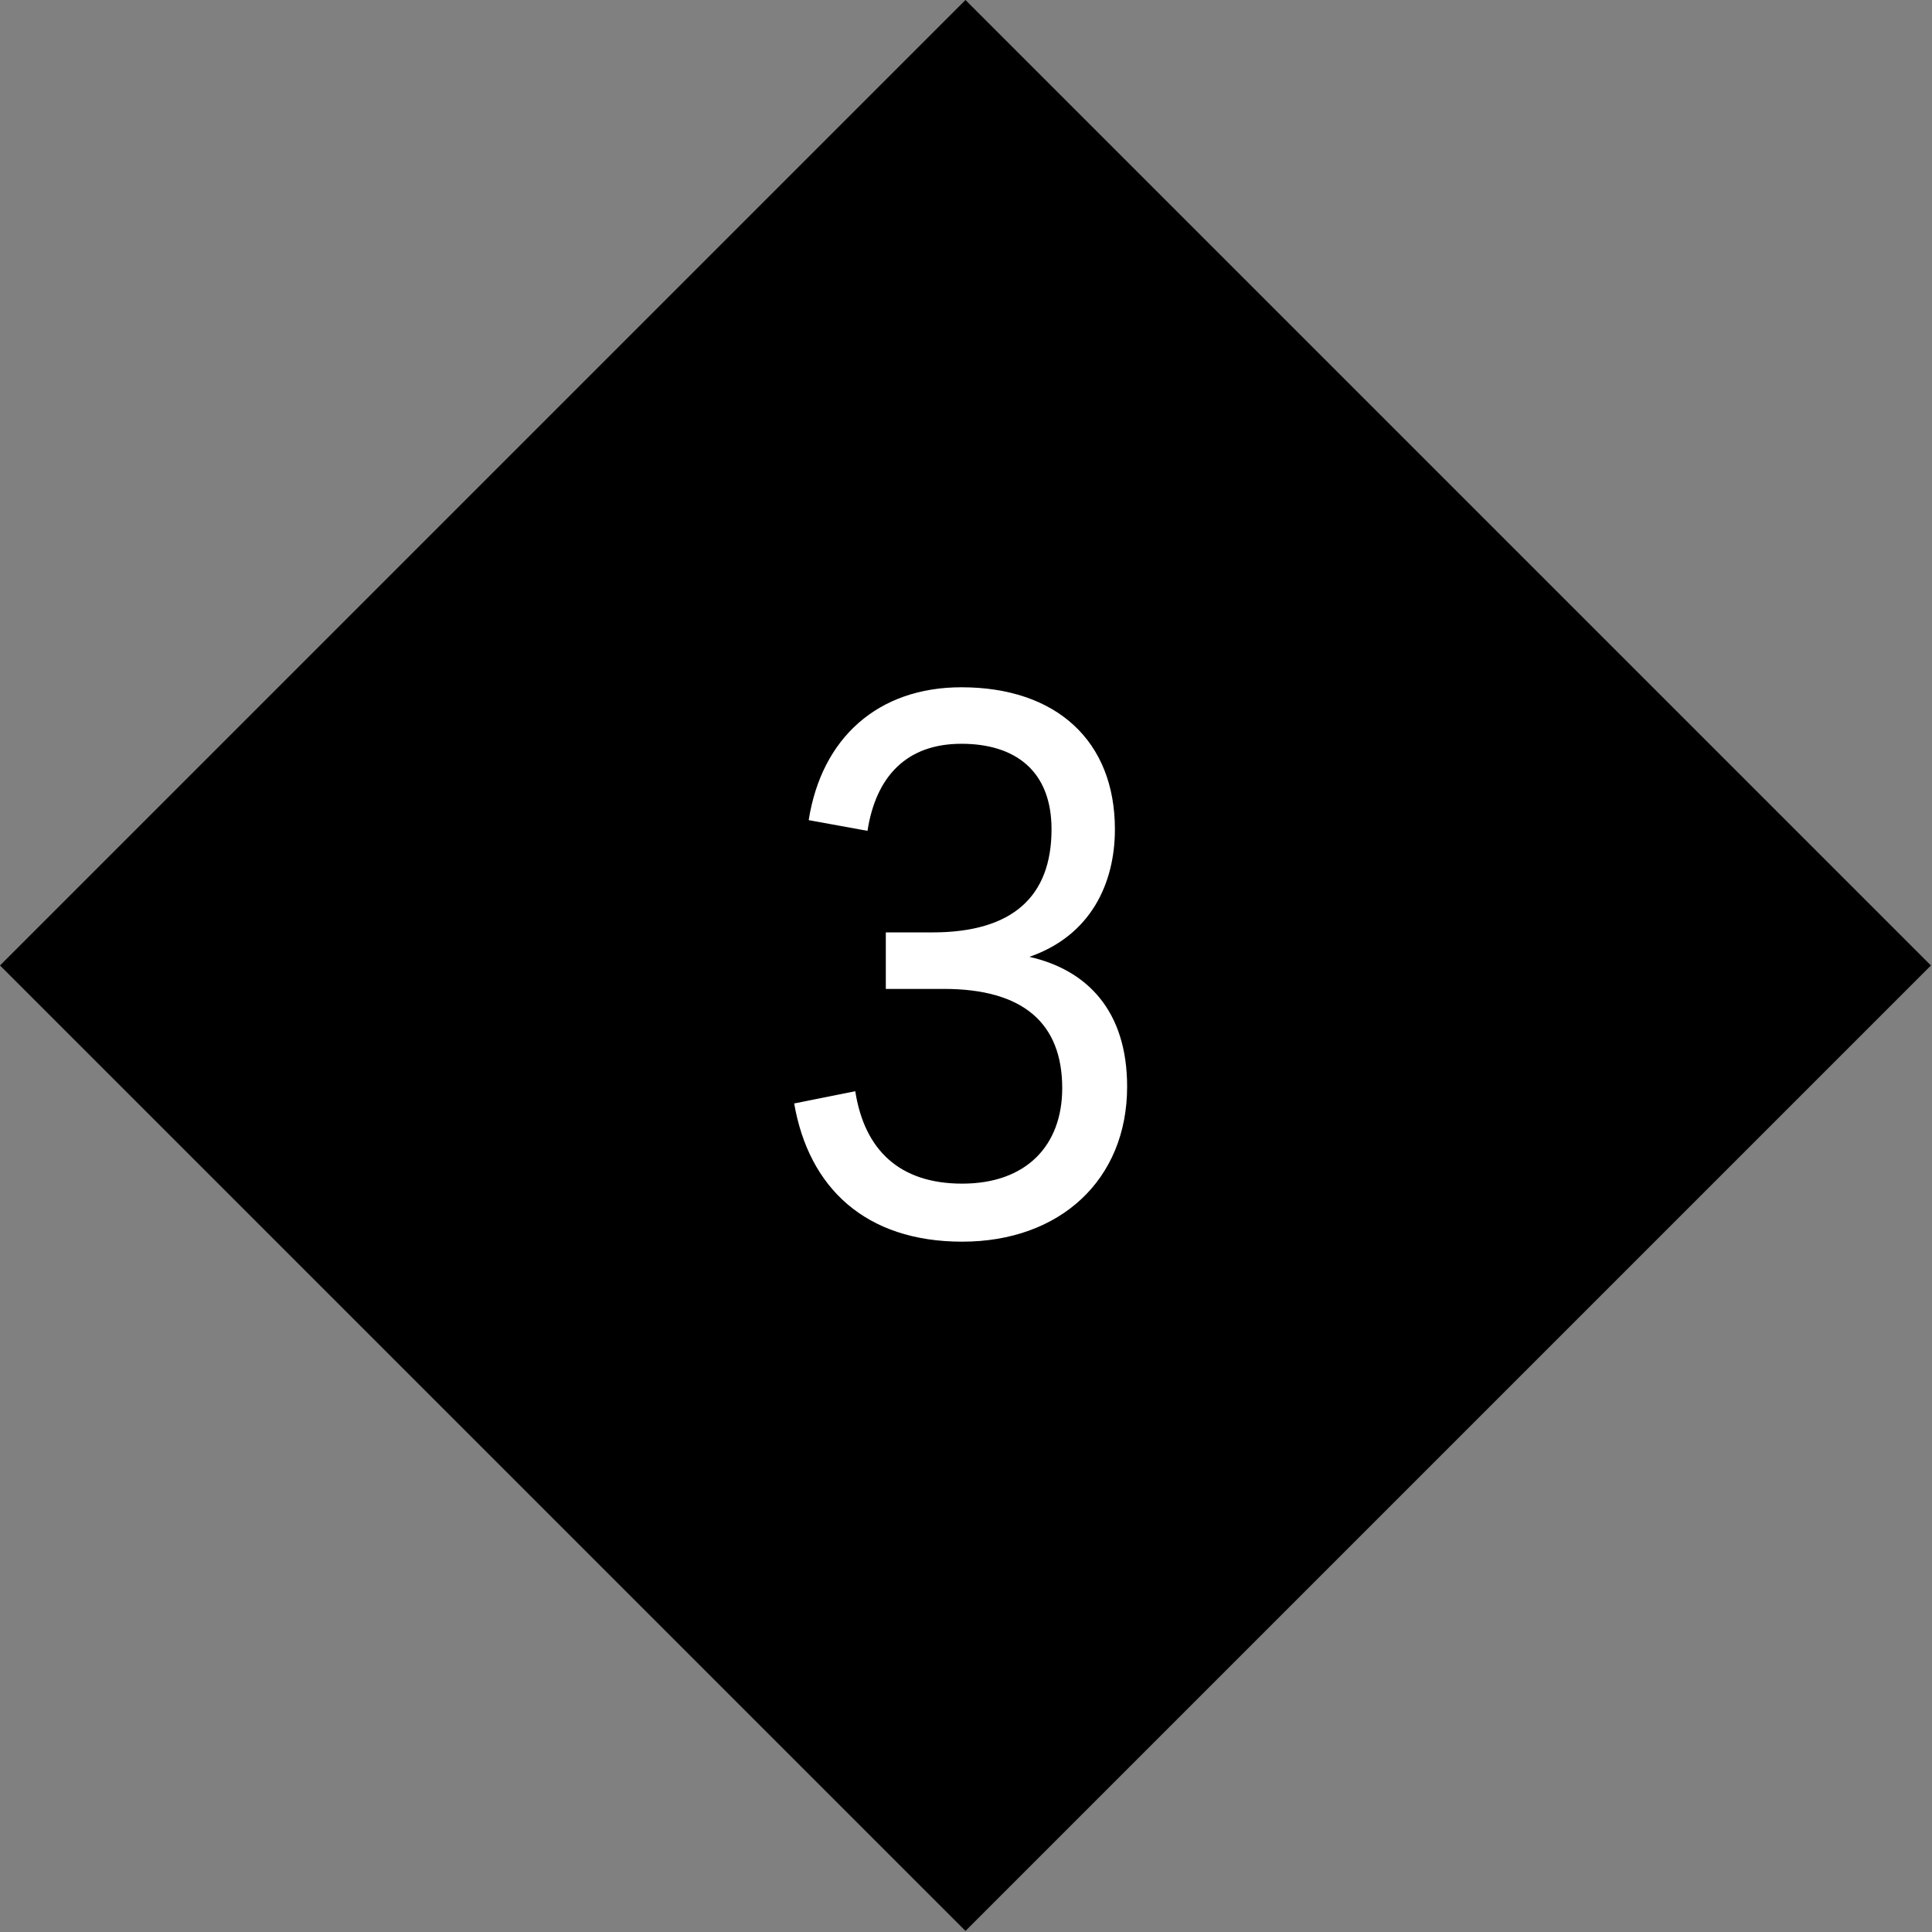 <svg xmlns="http://www.w3.org/2000/svg" fill="none" viewBox="0 0 1265 1265" height="1265" width="1265">
<rect x="0" y="0" width="1265" height="1265" fill="#808080" stroke="none"/>
<rect fill="black" transform="translate(0 632.153) rotate(-45)" height="894" width="894"></rect>
<path fill="white" d="M618 647.5H580V610.5H610.5C663 610.5 688.5 587 688.5 543C688.5 504.5 664.5 487 629.5 487C593.5 487 573.5 508.5 568 544L529.5 537C538 483 575 450 629.5 450C691.5 450 730 485 730 543C730 578 714.5 612.5 674 626.5C711.5 635 738 661.5 738 711.5C738 772.5 694 813 630 813C566.5 813 529.5 777.5 520 722.5L560 714.5C566 753 589 775 630 775C672 775 695.5 750 695.5 712.5C695.5 670 670 647.5 618 647.5Z"></path>
</svg>
